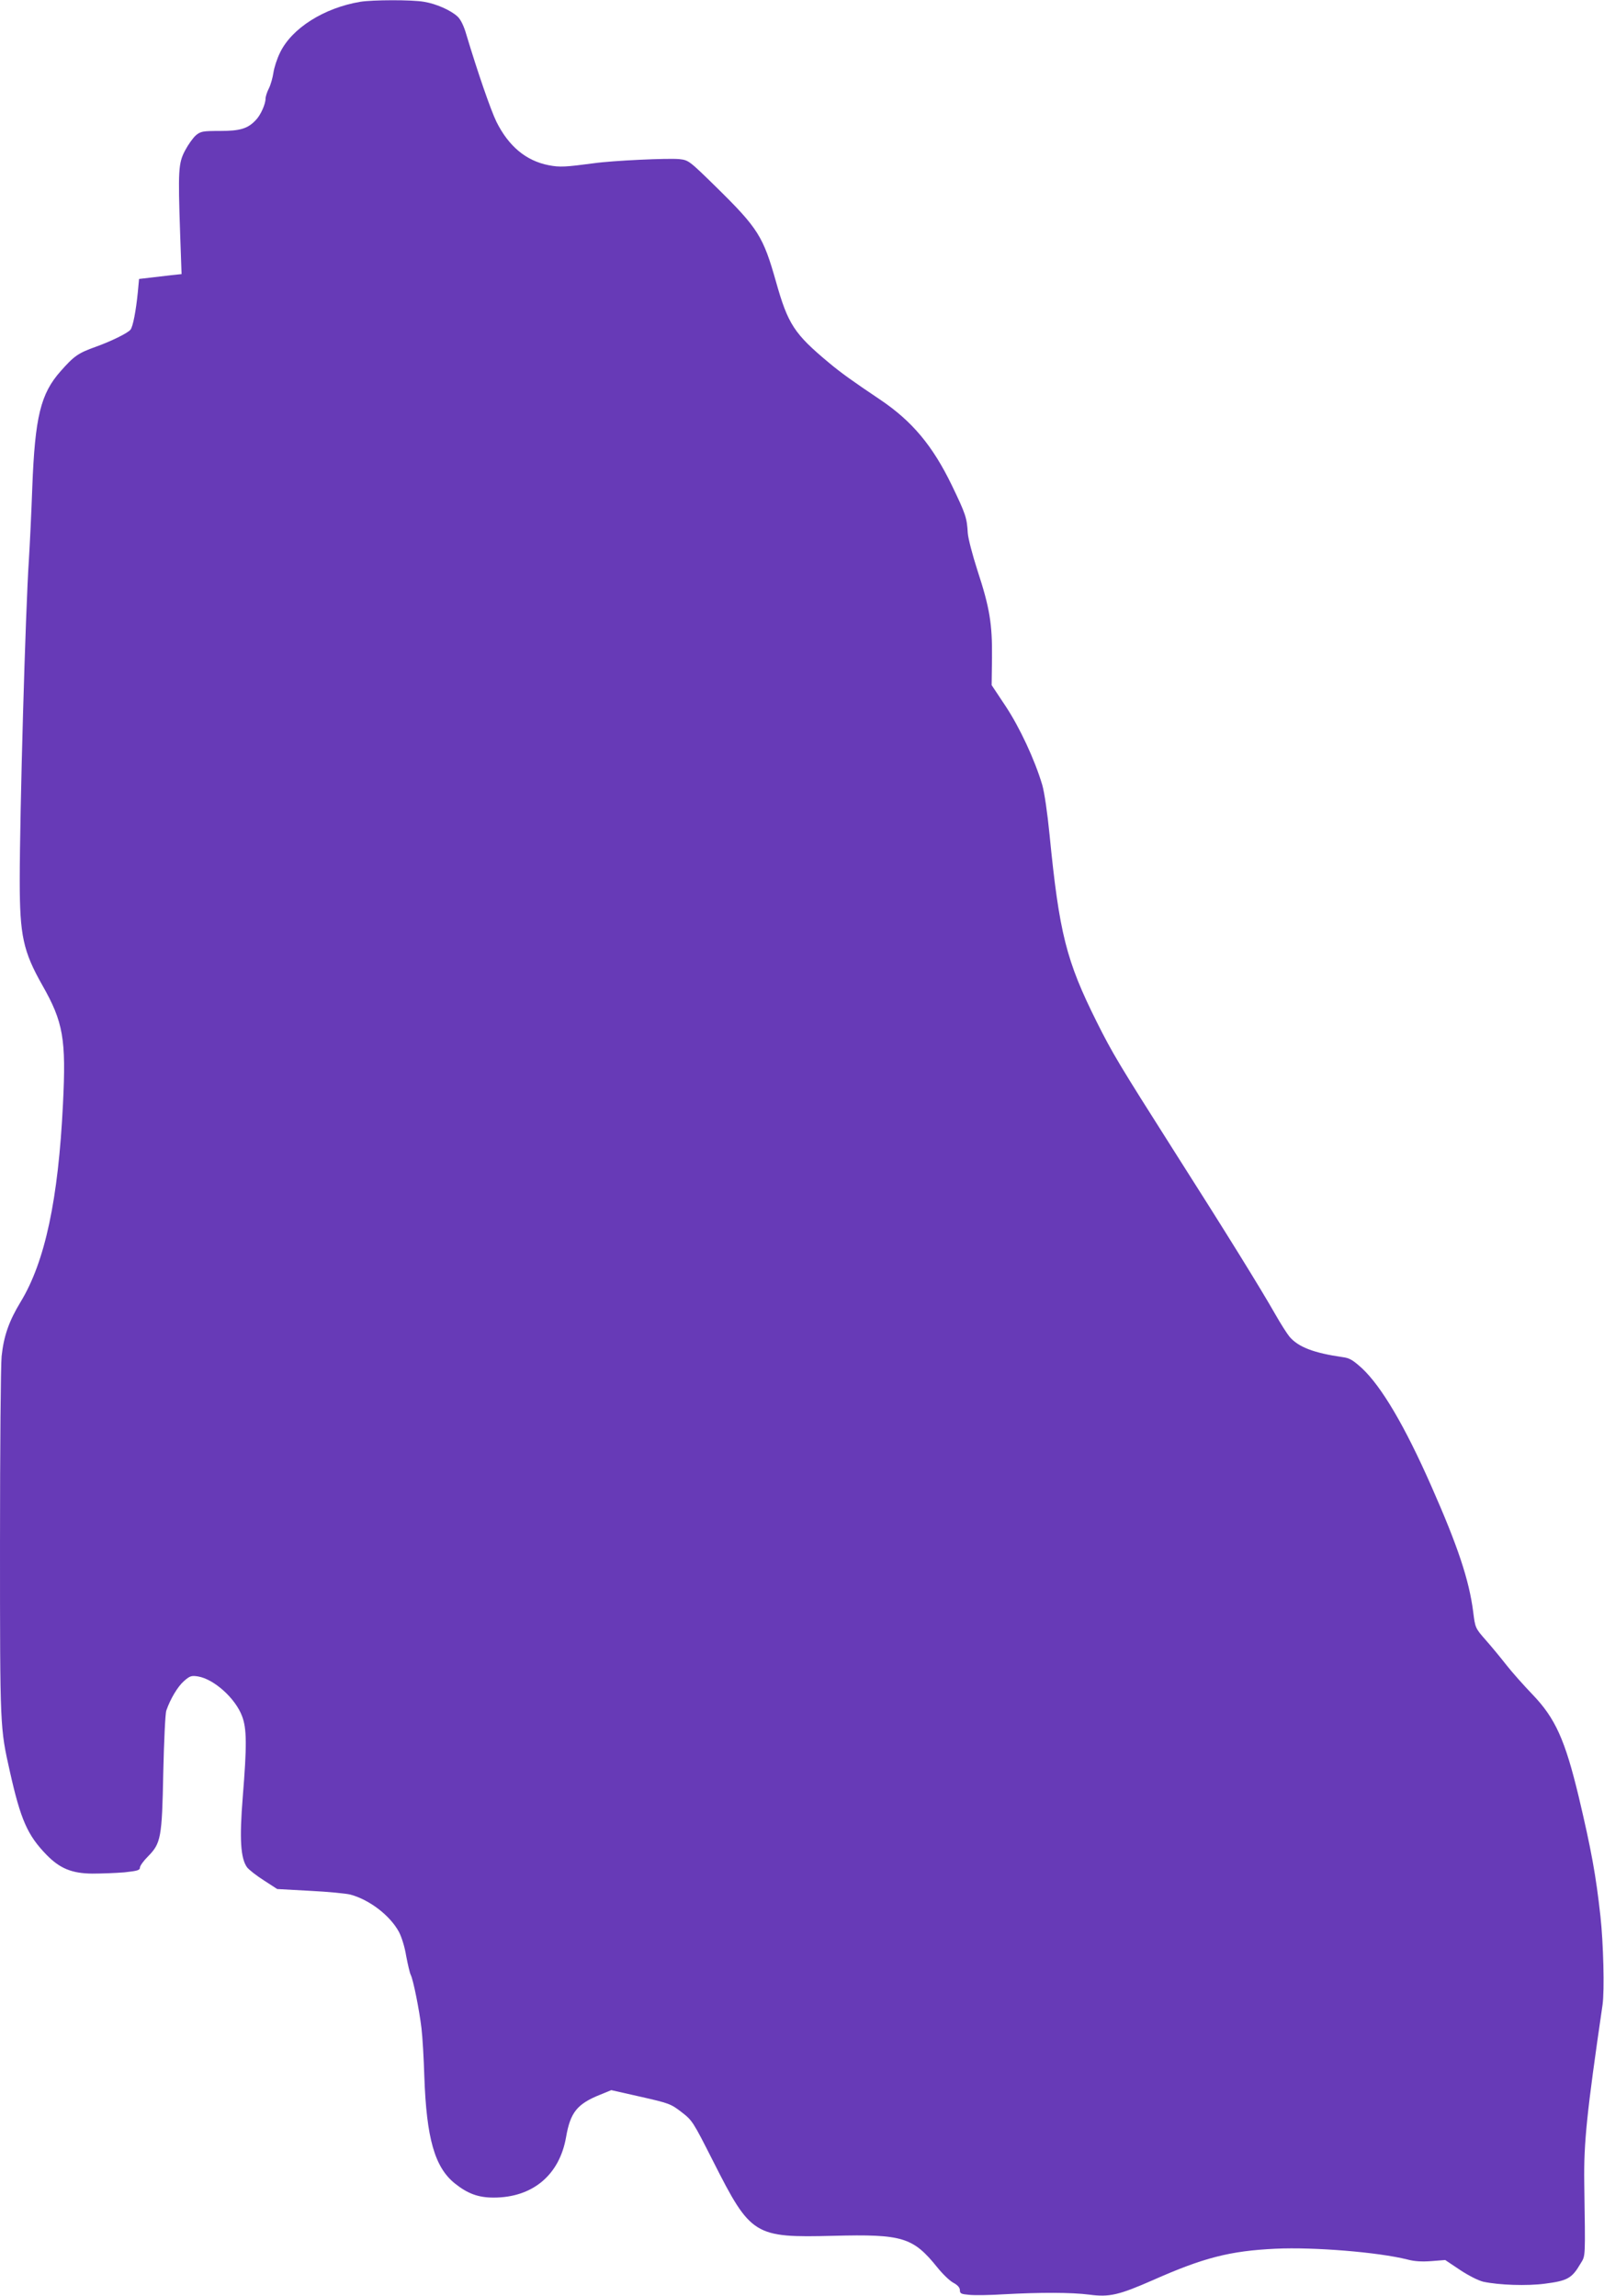 <?xml version="1.0" standalone="no"?>
<!DOCTYPE svg PUBLIC "-//W3C//DTD SVG 20010904//EN"
 "http://www.w3.org/TR/2001/REC-SVG-20010904/DTD/svg10.dtd">
<svg version="1.0" xmlns="http://www.w3.org/2000/svg"
 width="894pt" height="1280pt" viewBox="0 0 894 1280"
 preserveAspectRatio="xMidYMid meet">
<g transform="translate(0,1280) scale(0.1,-0.1)"
fill="#673ab7" stroke="none">
<path d="M2008 12790 c-203 -34 -382 -148 -447 -283 -17 -34 -33 -84 -37 -112
-4 -27 -15 -67 -25 -87 -11 -21 -19 -47 -19 -58 0 -30 -27 -91 -53 -118 -45
-49 -88 -62 -201 -62 -96 0 -107 -2 -134 -24 -16 -14 -43 -52 -60 -84 -38 -71
-40 -112 -28 -464 l8 -226 -58 -6 c-33 -4 -86 -10 -119 -14 l-60 -7 -7 -75
c-10 -101 -27 -192 -41 -208 -15 -19 -109 -65 -193 -95 -98 -35 -121 -51 -196
-136 -112 -126 -143 -256 -158 -646 -5 -143 -14 -325 -19 -405 -19 -280 -51
-1409 -51 -1790 0 -305 19 -393 126 -582 117 -206 133 -300 115 -661 -26 -533
-100 -880 -236 -1104 -65 -107 -94 -190 -106 -303 -5 -47 -9 -517 -9 -1045 0
-1035 0 -1024 55 -1270 60 -268 98 -355 204 -464 74 -76 141 -104 255 -105 50
0 130 3 179 7 74 8 87 12 87 27 0 9 20 37 44 61 73 74 79 103 86 469 4 173 11
329 17 345 22 64 63 133 98 164 33 29 42 32 79 26 89 -15 208 -122 245 -221
27 -70 27 -166 4 -451 -19 -235 -12 -342 24 -392 11 -14 53 -47 94 -73 l74
-48 183 -10 c101 -5 202 -15 225 -21 107 -29 220 -116 270 -207 15 -28 33 -85
41 -136 9 -47 20 -94 25 -104 14 -26 48 -196 60 -297 6 -49 13 -171 16 -270
12 -345 58 -506 170 -596 71 -57 131 -79 216 -79 217 0 367 125 404 337 24
138 61 185 191 237 l61 25 164 -37 c158 -36 167 -39 227 -85 61 -47 64 -52
177 -275 210 -415 228 -426 670 -415 386 10 444 -8 580 -177 29 -36 68 -74 89
-85 24 -13 36 -27 36 -41 0 -19 7 -22 52 -26 28 -3 115 -2 192 3 202 11 376
11 478 -2 111 -15 165 -2 354 81 282 125 429 163 684 175 214 10 570 -19 734
-60 40 -11 82 -13 135 -9 l76 6 82 -55 c50 -33 102 -59 130 -66 90 -19 244
-24 343 -11 126 16 151 30 198 110 30 50 28 20 22 455 -3 222 14 387 102 990
11 77 5 343 -12 495 -25 226 -50 365 -121 665 -76 316 -130 437 -258 570 -48
50 -114 124 -146 165 -32 41 -84 104 -116 140 -56 64 -57 66 -68 155 -23 179
-86 367 -233 700 -149 338 -278 556 -387 658 -51 46 -69 57 -108 62 -160 23
-247 56 -296 114 -14 17 -49 72 -78 123 -83 146 -269 447 -569 918 -302 476
-339 537 -428 715 -169 339 -208 492 -262 1040 -12 123 -29 239 -41 280 -42
141 -126 321 -205 440 l-77 116 2 152 c2 189 -13 280 -81 487 -28 87 -52 179
-54 209 -5 85 -11 104 -89 266 -107 221 -221 357 -399 477 -155 104 -219 150
-286 206 -193 161 -228 214 -295 452 -71 251 -99 297 -332 526 -153 150 -155
151 -207 157 -62 6 -370 -8 -476 -23 -158 -21 -190 -23 -252 -11 -127 25 -223
106 -291 242 -32 66 -105 277 -168 487 -13 46 -31 83 -48 99 -37 35 -119 72
-188 83 -68 12 -287 11 -355 0z"/>
</g>
</svg>
